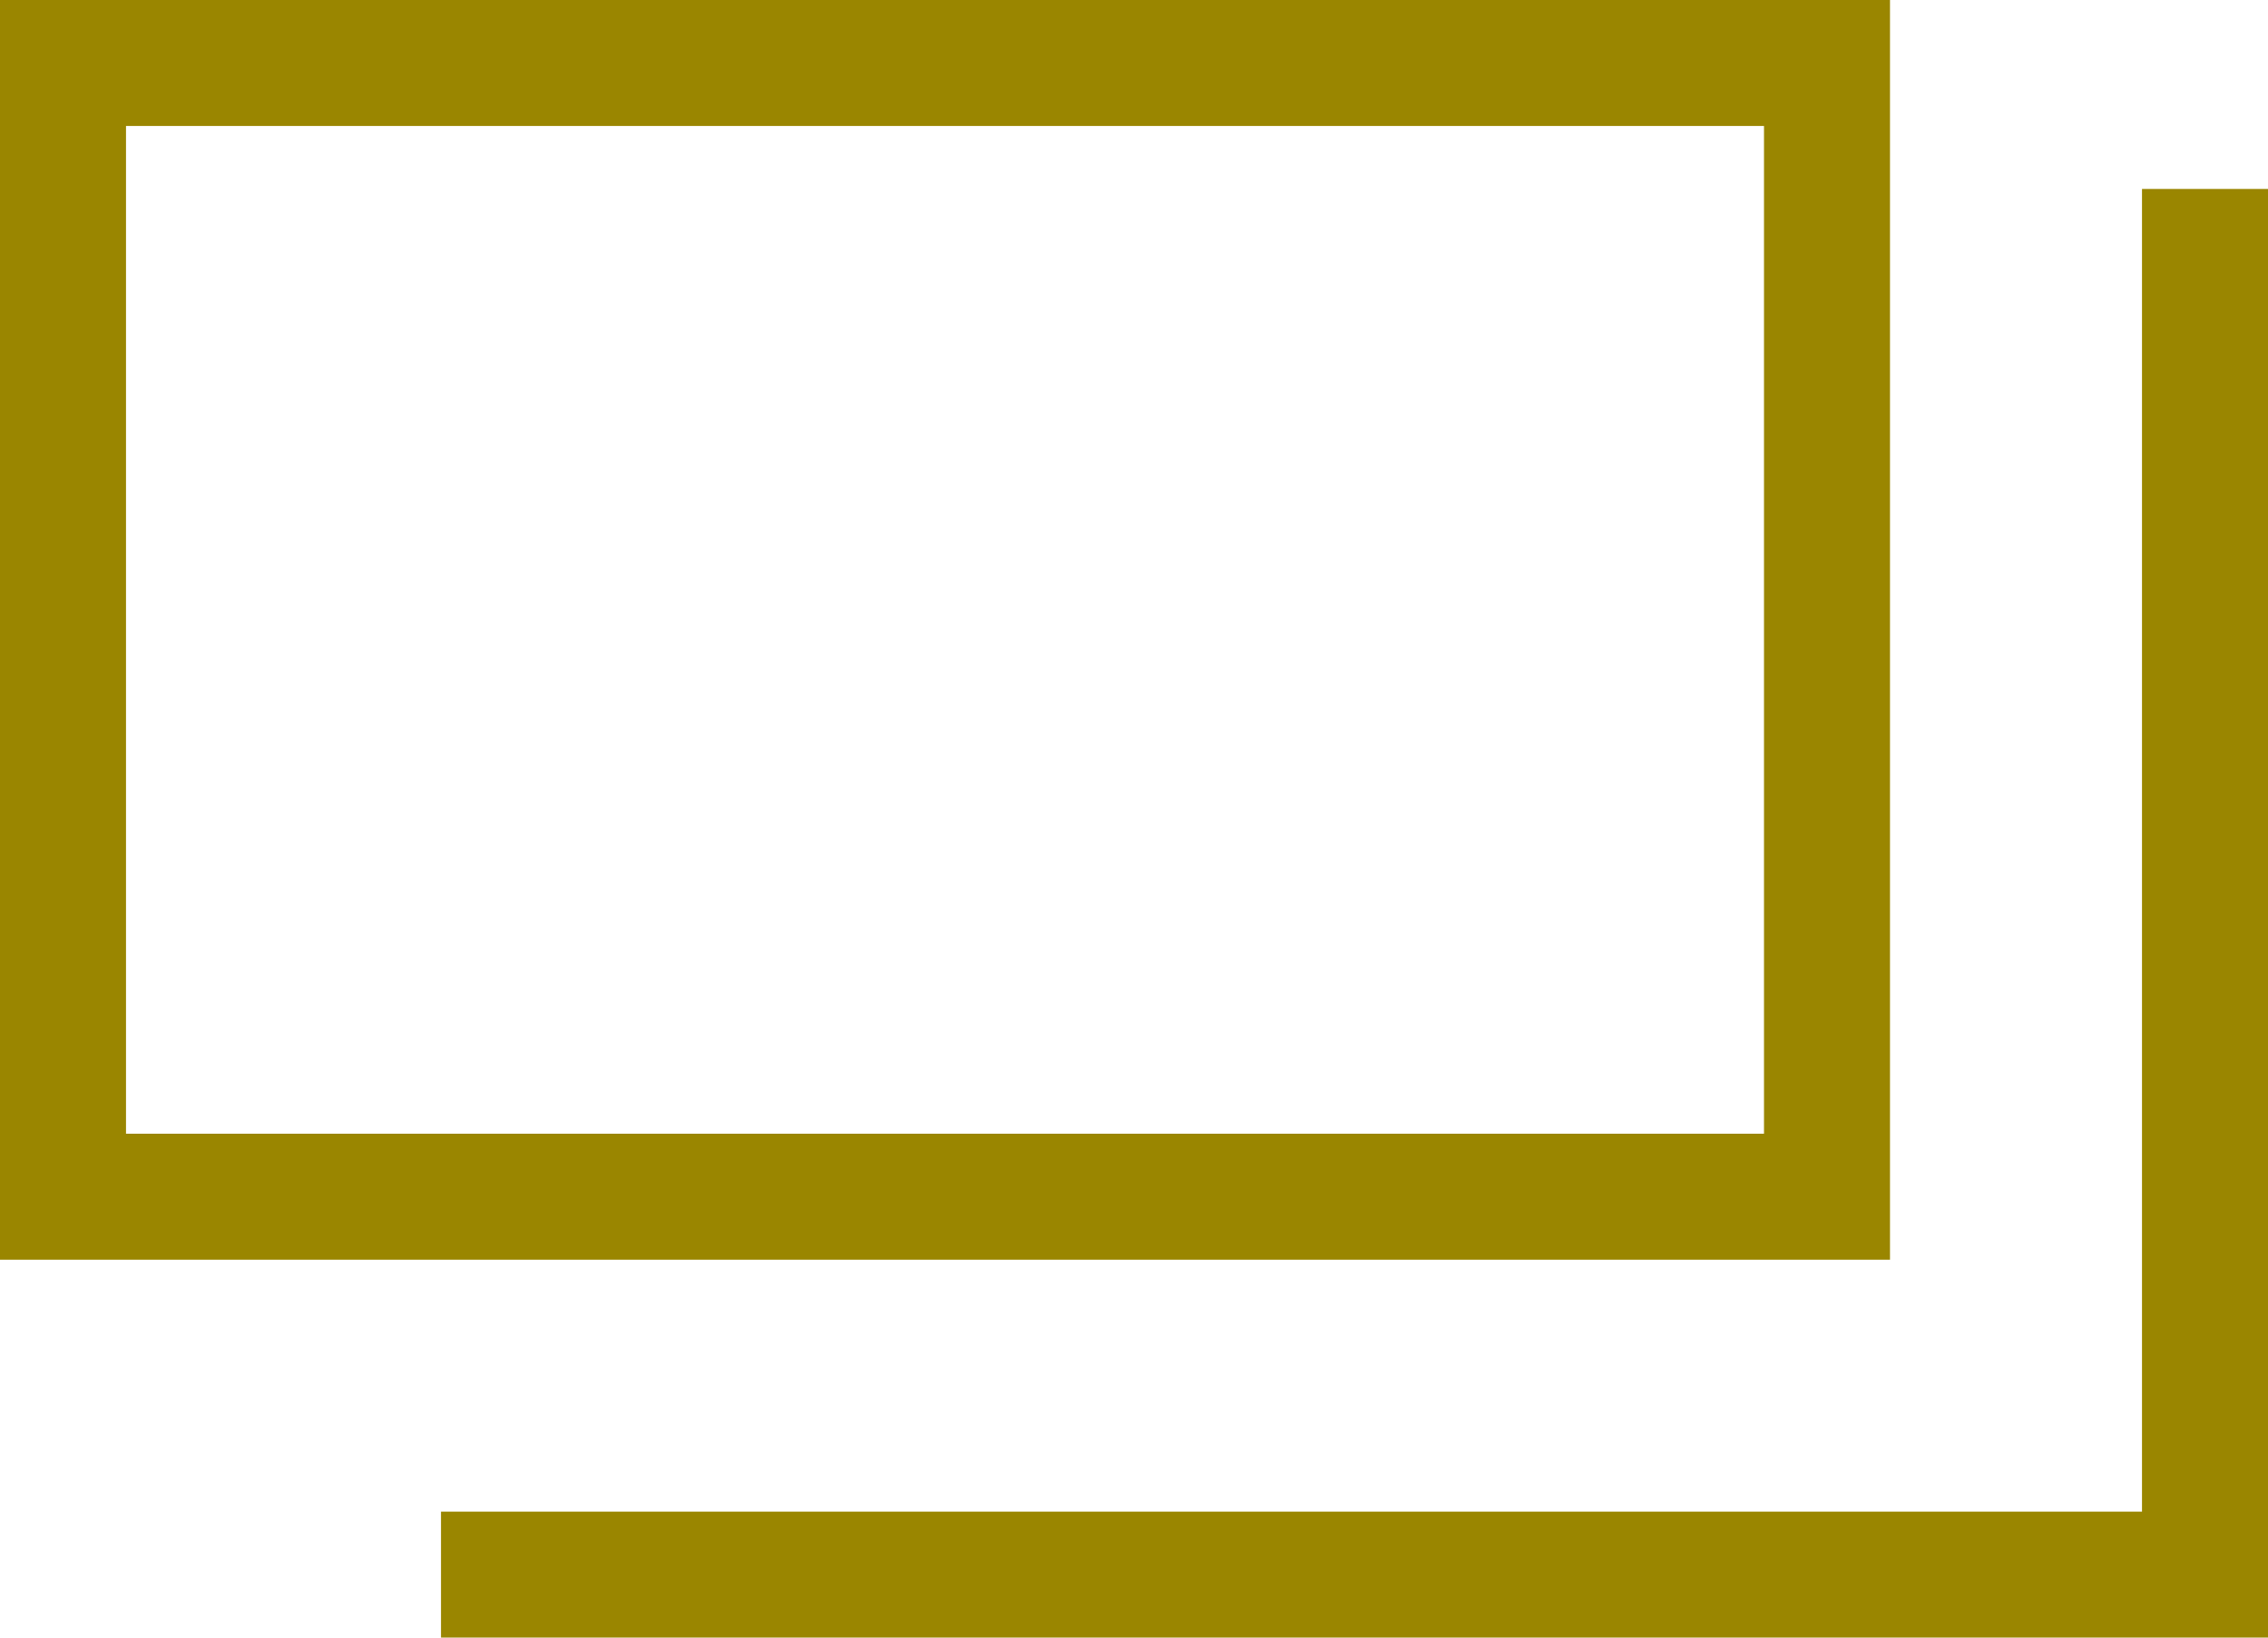 <svg xmlns="http://www.w3.org/2000/svg" viewBox="0 0 18 13">
<defs><style>.cls-1{fill:#9a8600;}.cls-2{fill:none;stroke:#9a8600;stroke-miterlimit:10;}</style></defs>
<path class="cls-1" d="M14,1V9H1V1H14m1-1H0V10H15V0Z"/>
<polyline class="cls-2" points="17.5 1.5 17.5 12.5 3.5 12.5"/>
</svg>
